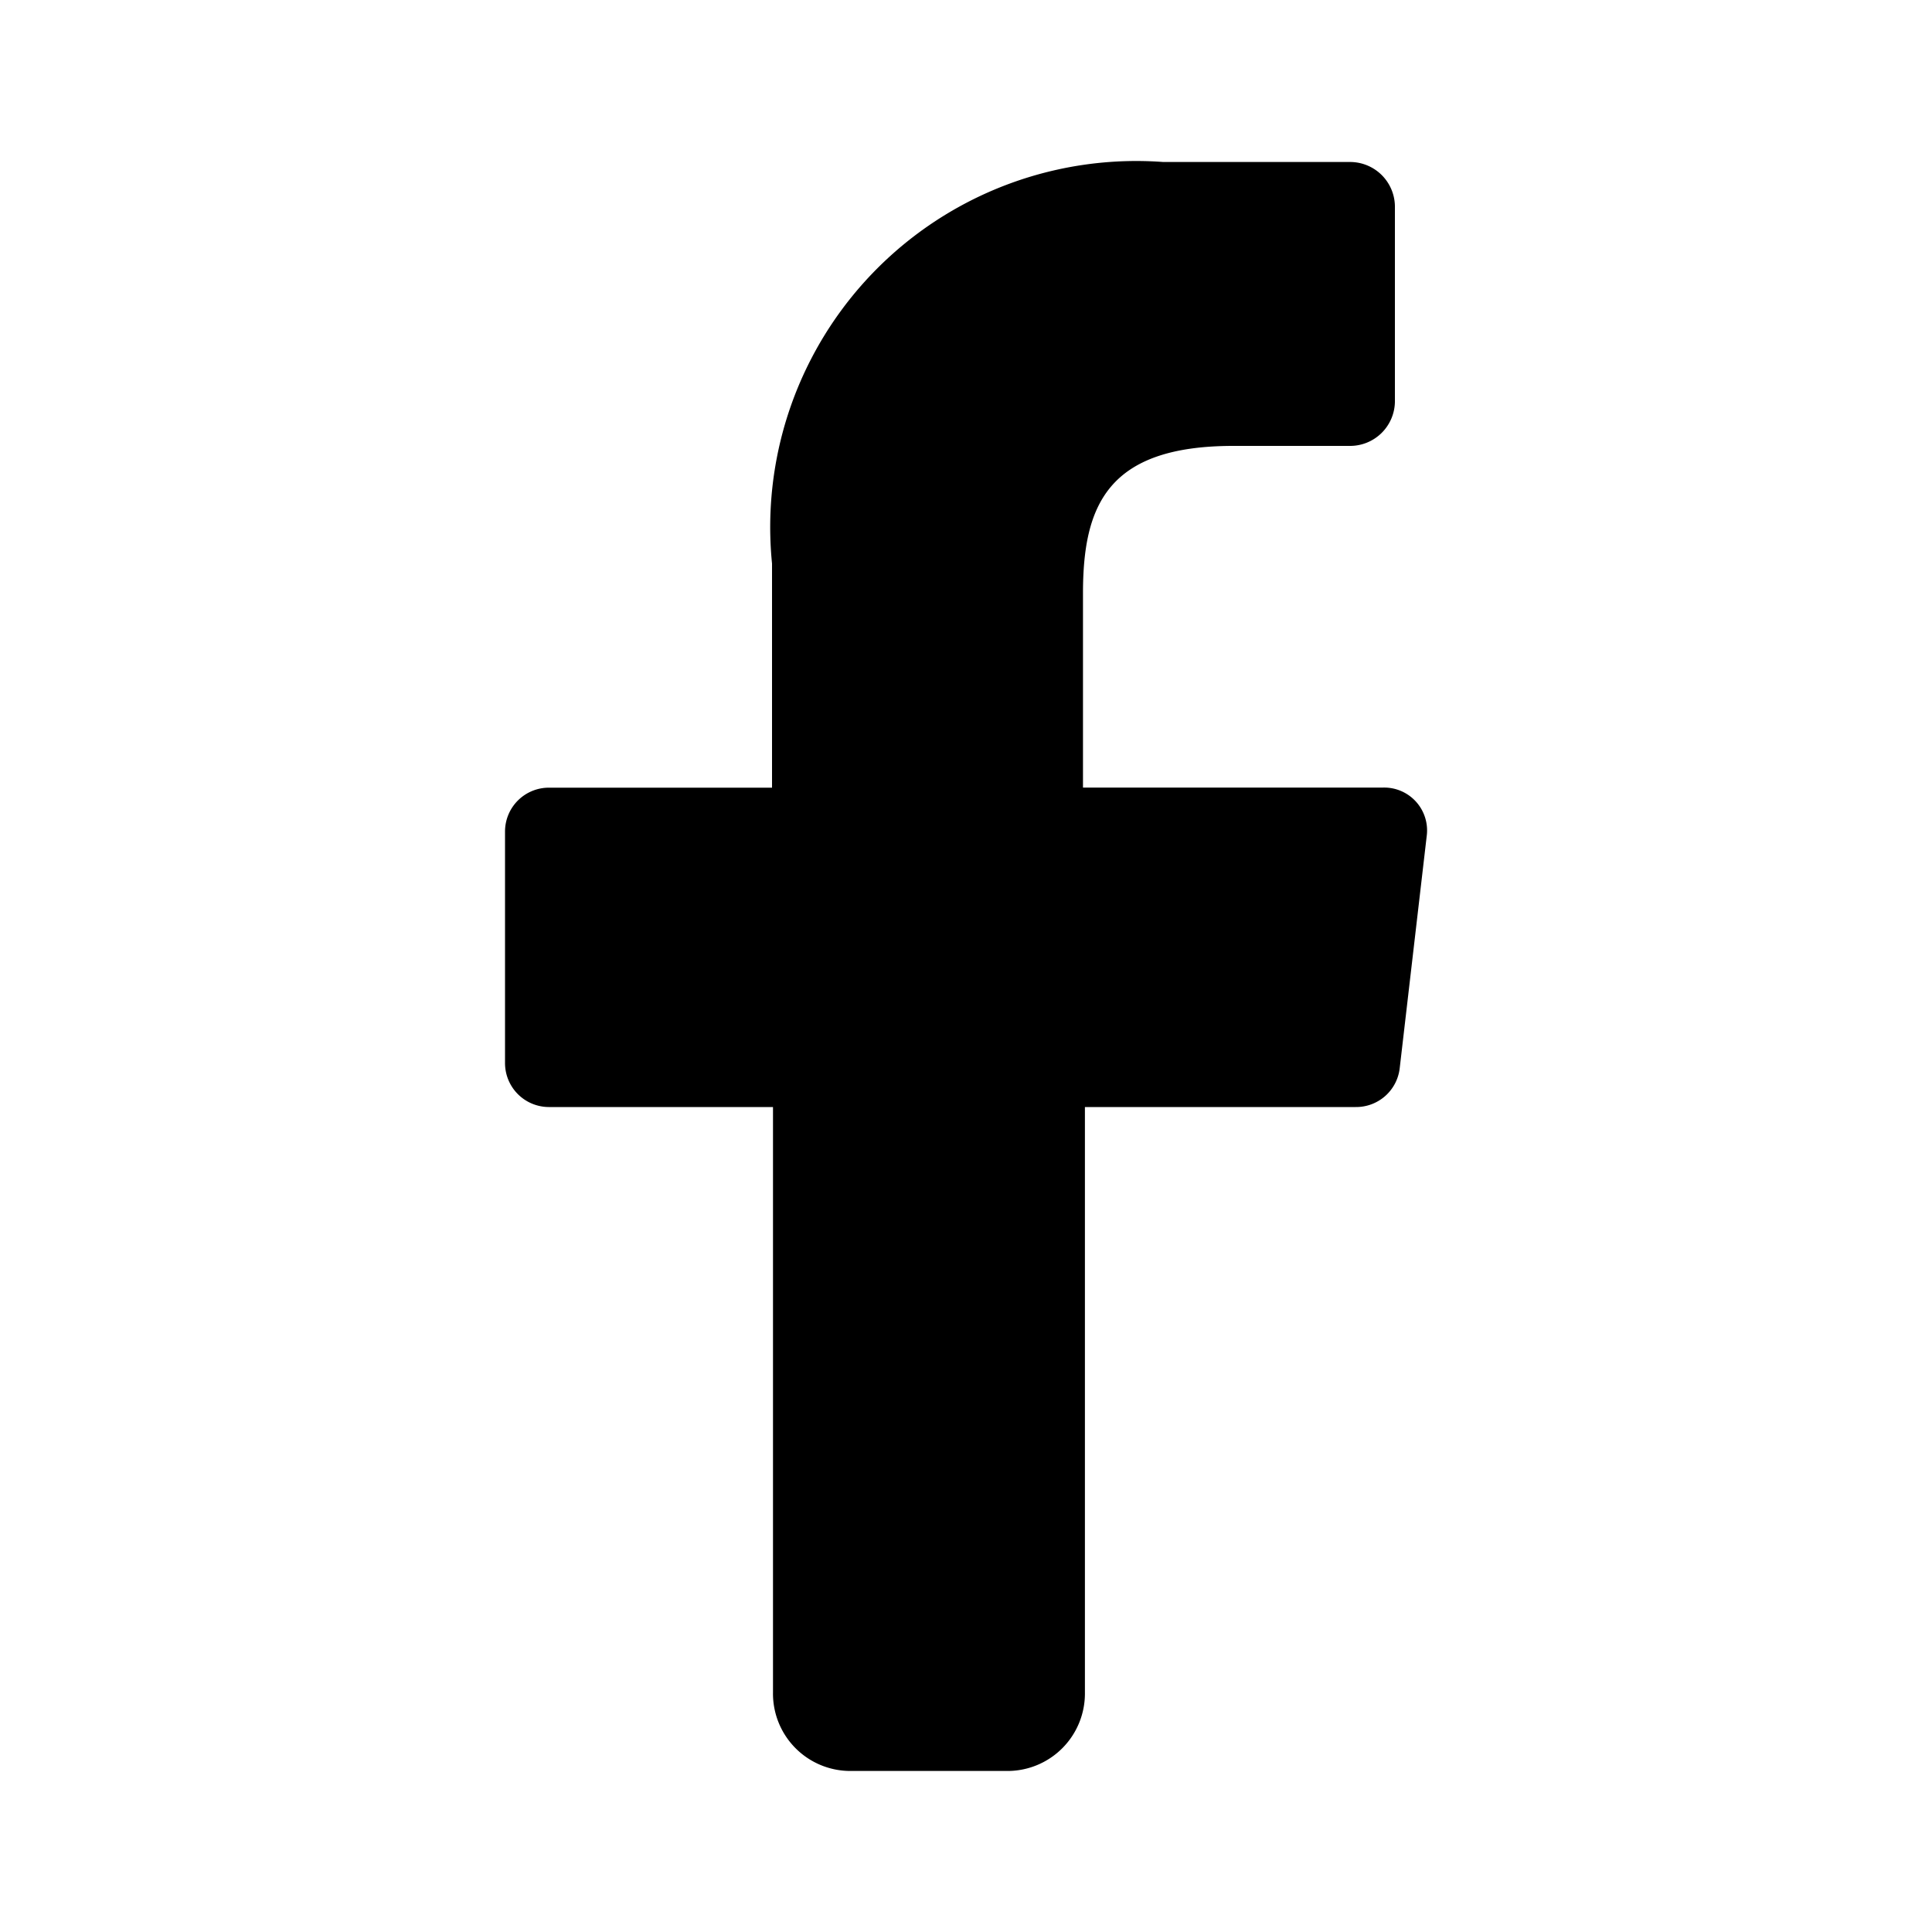 <svg xmlns="http://www.w3.org/2000/svg" width="20" height="20" fill="none"><path fill="#000" d="M8.002 17.521V11.46h-2.32a.455.455 0 0 1-.454-.454V8.608a.454.454 0 0 1 .454-.454h2.31v-2.32a3.79 3.79 0 0 1 4.05-4.157h1.934a.464.464 0 0 1 .464.454v2.03a.464.464 0 0 1-.464.455h-1.208c-1.305 0-1.557.618-1.557 1.527v2.01h3.104a.444.444 0 0 1 .454.504l-.28 2.407a.454.454 0 0 1-.455.396h-2.803v6.061a.802.802 0 0 1-.812.812H8.804a.801.801 0 0 1-.802-.812"/></svg>